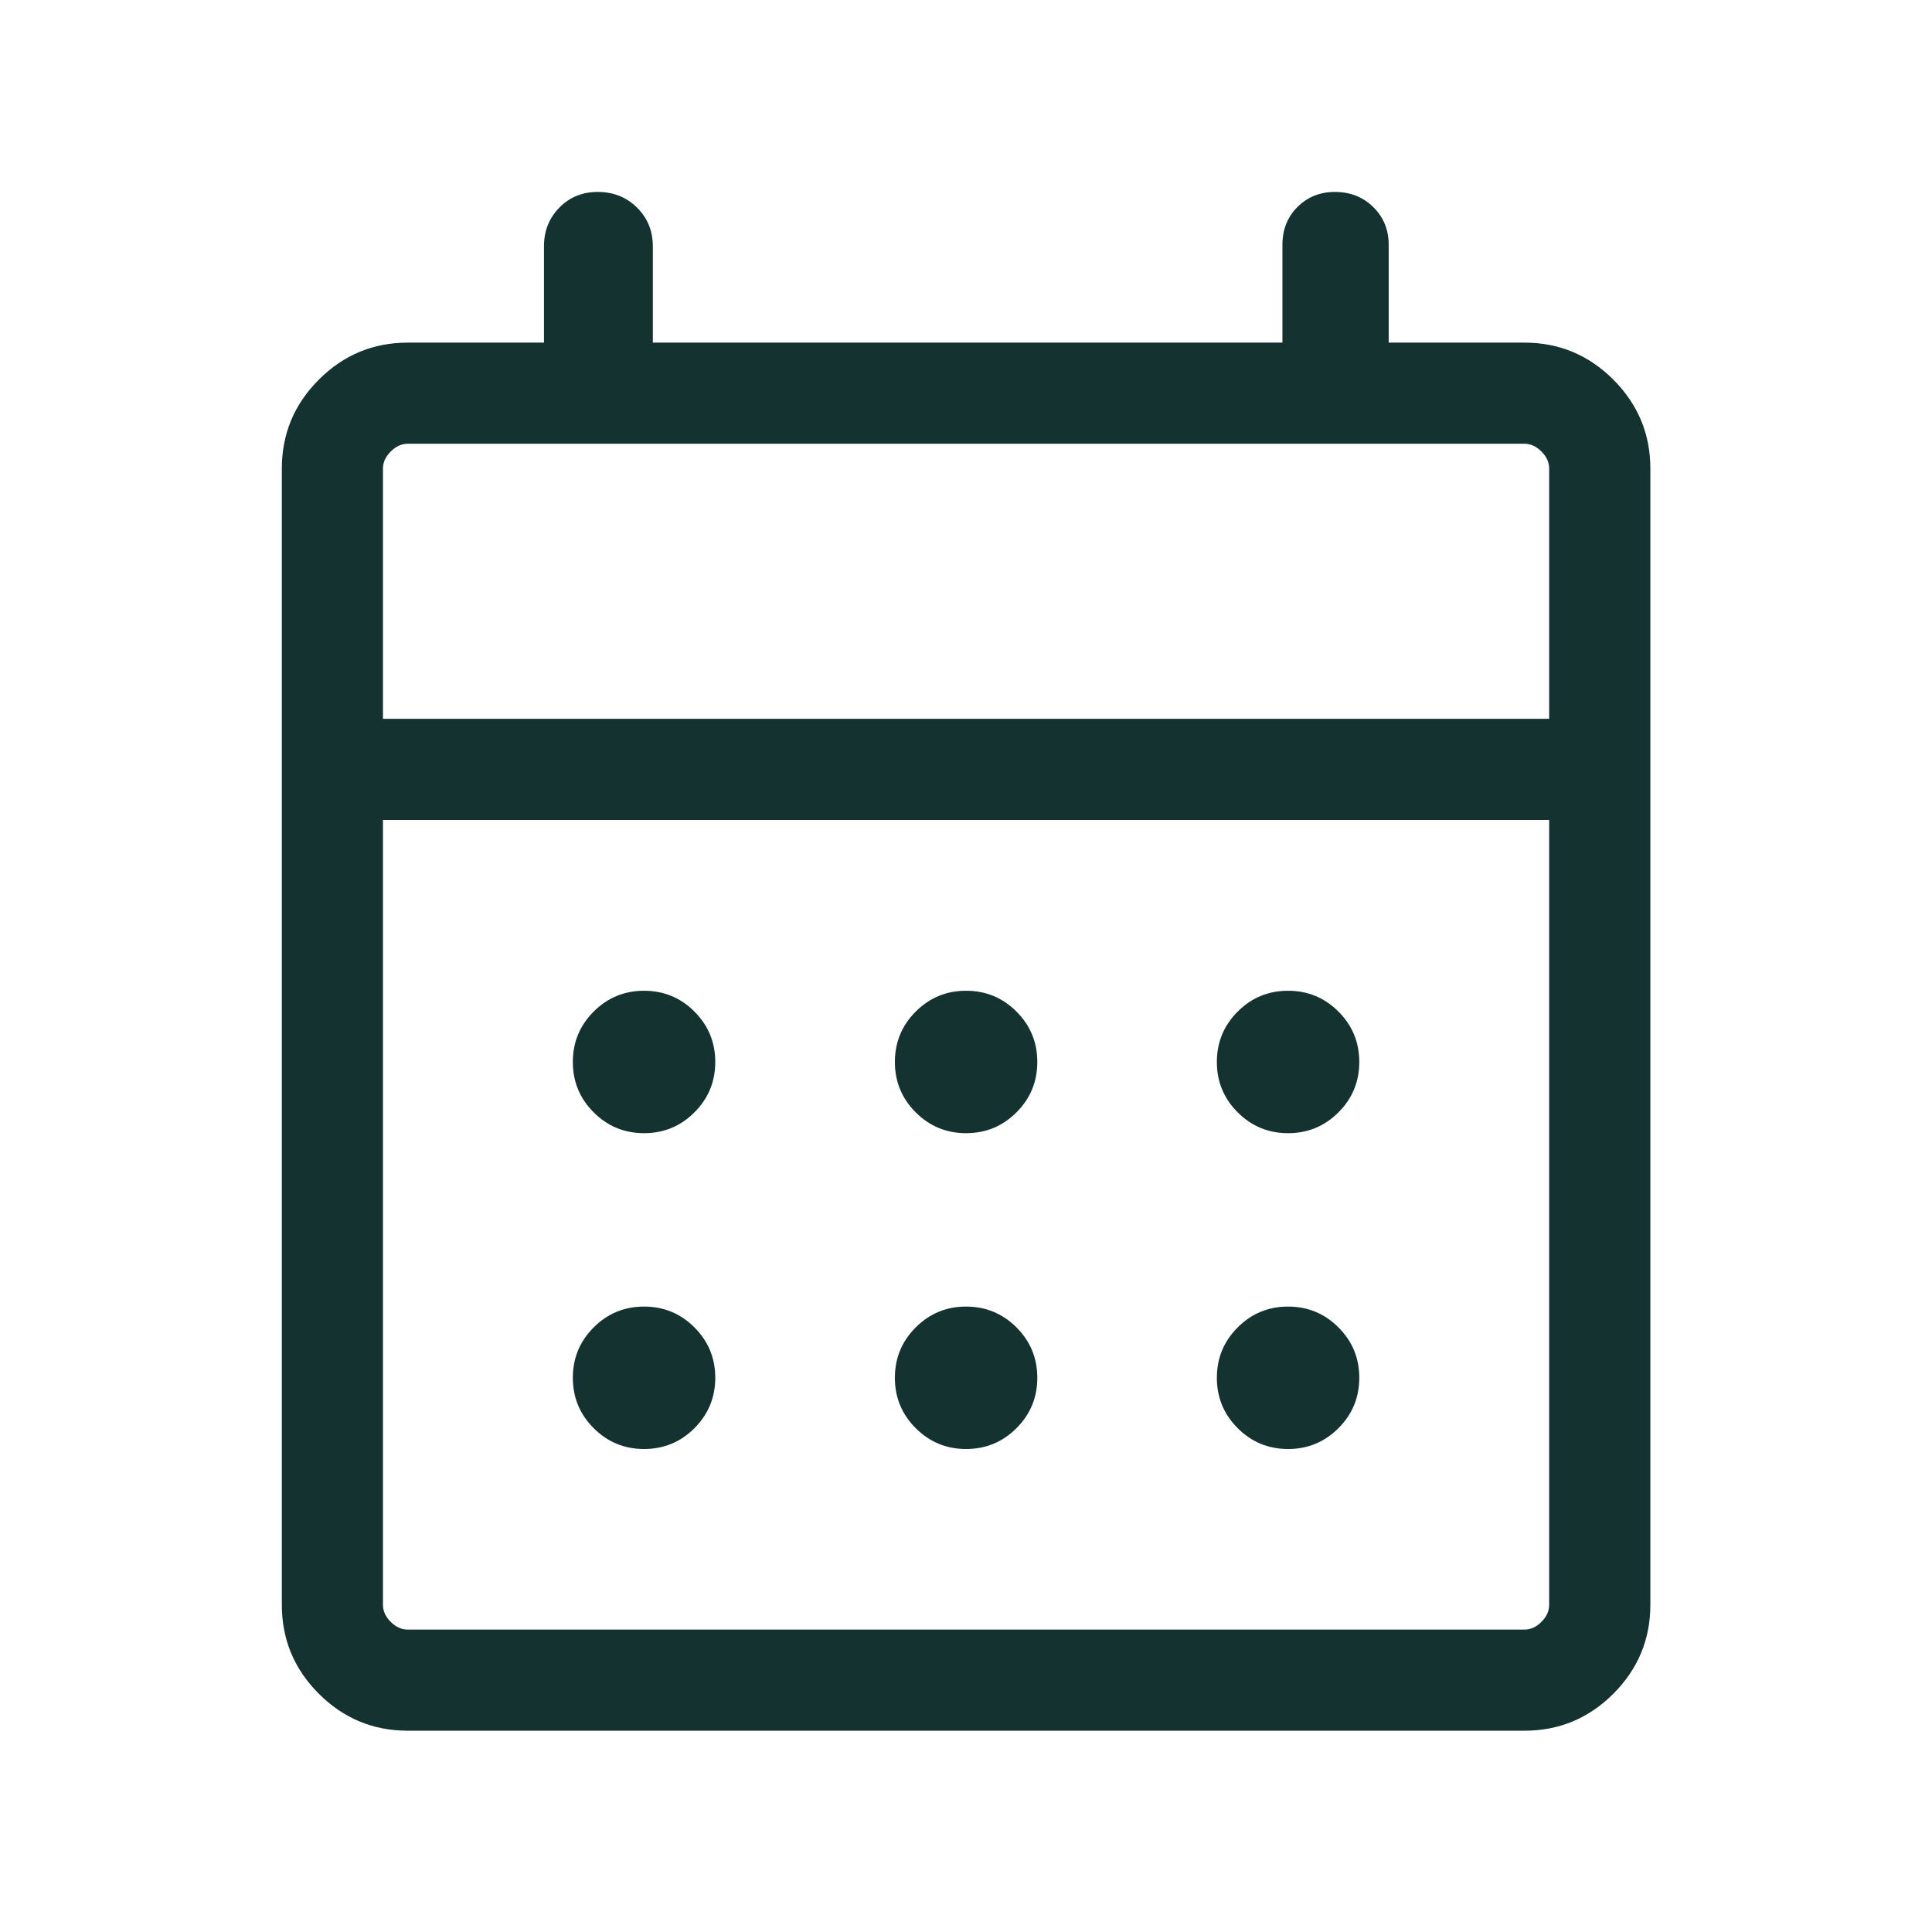 <svg width="32" height="32" viewBox="0 0 32 32" fill="none" xmlns="http://www.w3.org/2000/svg">
<path d="M6.753 28.666C6.18 28.666 5.69 28.462 5.281 28.054C4.872 27.645 4.668 27.154 4.668 26.581V7.761C4.668 7.188 4.872 6.697 5.281 6.288C5.69 5.879 6.18 5.675 6.753 5.675H9.01V4.079C9.01 3.825 9.095 3.612 9.264 3.439C9.434 3.266 9.646 3.179 9.9 3.179C10.16 3.179 10.377 3.266 10.552 3.439C10.726 3.612 10.813 3.825 10.813 4.079V5.675H21.241V4.055C21.241 3.803 21.324 3.594 21.49 3.428C21.657 3.262 21.864 3.179 22.111 3.179C22.364 3.179 22.576 3.263 22.746 3.43C22.916 3.597 23.001 3.805 23.001 4.053V5.675H25.249C25.822 5.675 26.313 5.879 26.722 6.288C27.13 6.697 27.335 7.188 27.335 7.761V26.581C27.335 27.154 27.13 27.645 26.722 28.054C26.313 28.462 25.822 28.666 25.249 28.666H6.753ZM6.753 26.991H25.249C25.352 26.991 25.446 26.949 25.531 26.863C25.617 26.778 25.659 26.684 25.659 26.581V13.581H6.343V26.581C6.343 26.684 6.386 26.778 6.471 26.863C6.557 26.949 6.651 26.991 6.753 26.991ZM6.343 11.906H25.659V7.761C25.659 7.658 25.617 7.564 25.531 7.479C25.446 7.393 25.352 7.35 25.249 7.35H6.753C6.651 7.35 6.557 7.393 6.471 7.479C6.386 7.564 6.343 7.658 6.343 7.761V11.906ZM16.001 18.769C15.675 18.769 15.397 18.654 15.167 18.424C14.937 18.194 14.822 17.916 14.822 17.59C14.822 17.263 14.937 16.985 15.167 16.755C15.397 16.525 15.675 16.41 16.001 16.41C16.328 16.41 16.606 16.525 16.836 16.755C17.066 16.985 17.181 17.263 17.181 17.59C17.181 17.916 17.066 18.194 16.836 18.424C16.606 18.654 16.328 18.769 16.001 18.769ZM10.668 18.769C10.341 18.769 10.063 18.654 9.833 18.424C9.603 18.194 9.488 17.916 9.488 17.59C9.488 17.263 9.603 16.985 9.833 16.755C10.063 16.525 10.341 16.41 10.668 16.41C10.994 16.41 11.273 16.525 11.502 16.755C11.732 16.985 11.847 17.263 11.847 17.59C11.847 17.916 11.732 18.194 11.502 18.424C11.273 18.654 10.994 18.769 10.668 18.769ZM21.335 18.769C21.008 18.769 20.73 18.654 20.5 18.424C20.27 18.194 20.155 17.916 20.155 17.59C20.155 17.263 20.27 16.985 20.5 16.755C20.73 16.525 21.008 16.41 21.335 16.41C21.661 16.41 21.939 16.525 22.169 16.755C22.399 16.985 22.514 17.263 22.514 17.59C22.514 17.916 22.399 18.194 22.169 18.424C21.939 18.654 21.661 18.769 21.335 18.769ZM16.001 24C15.675 24 15.397 23.885 15.167 23.655C14.937 23.425 14.822 23.147 14.822 22.82C14.822 22.494 14.937 22.216 15.167 21.986C15.397 21.756 15.675 21.641 16.001 21.641C16.328 21.641 16.606 21.756 16.836 21.986C17.066 22.216 17.181 22.494 17.181 22.82C17.181 23.147 17.066 23.425 16.836 23.655C16.606 23.885 16.328 24 16.001 24ZM10.668 24C10.341 24 10.063 23.885 9.833 23.655C9.603 23.425 9.488 23.147 9.488 22.82C9.488 22.494 9.603 22.216 9.833 21.986C10.063 21.756 10.341 21.641 10.668 21.641C10.994 21.641 11.273 21.756 11.502 21.986C11.732 22.216 11.847 22.494 11.847 22.82C11.847 23.147 11.732 23.425 11.502 23.655C11.273 23.885 10.994 24 10.668 24ZM21.335 24C21.008 24 20.73 23.885 20.5 23.655C20.27 23.425 20.155 23.147 20.155 22.82C20.155 22.494 20.27 22.216 20.5 21.986C20.73 21.756 21.008 21.641 21.335 21.641C21.661 21.641 21.939 21.756 22.169 21.986C22.399 22.216 22.514 22.494 22.514 22.82C22.514 23.147 22.399 23.425 22.169 23.655C21.939 23.885 21.661 24 21.335 24Z" fill="#143230"/>
</svg>
